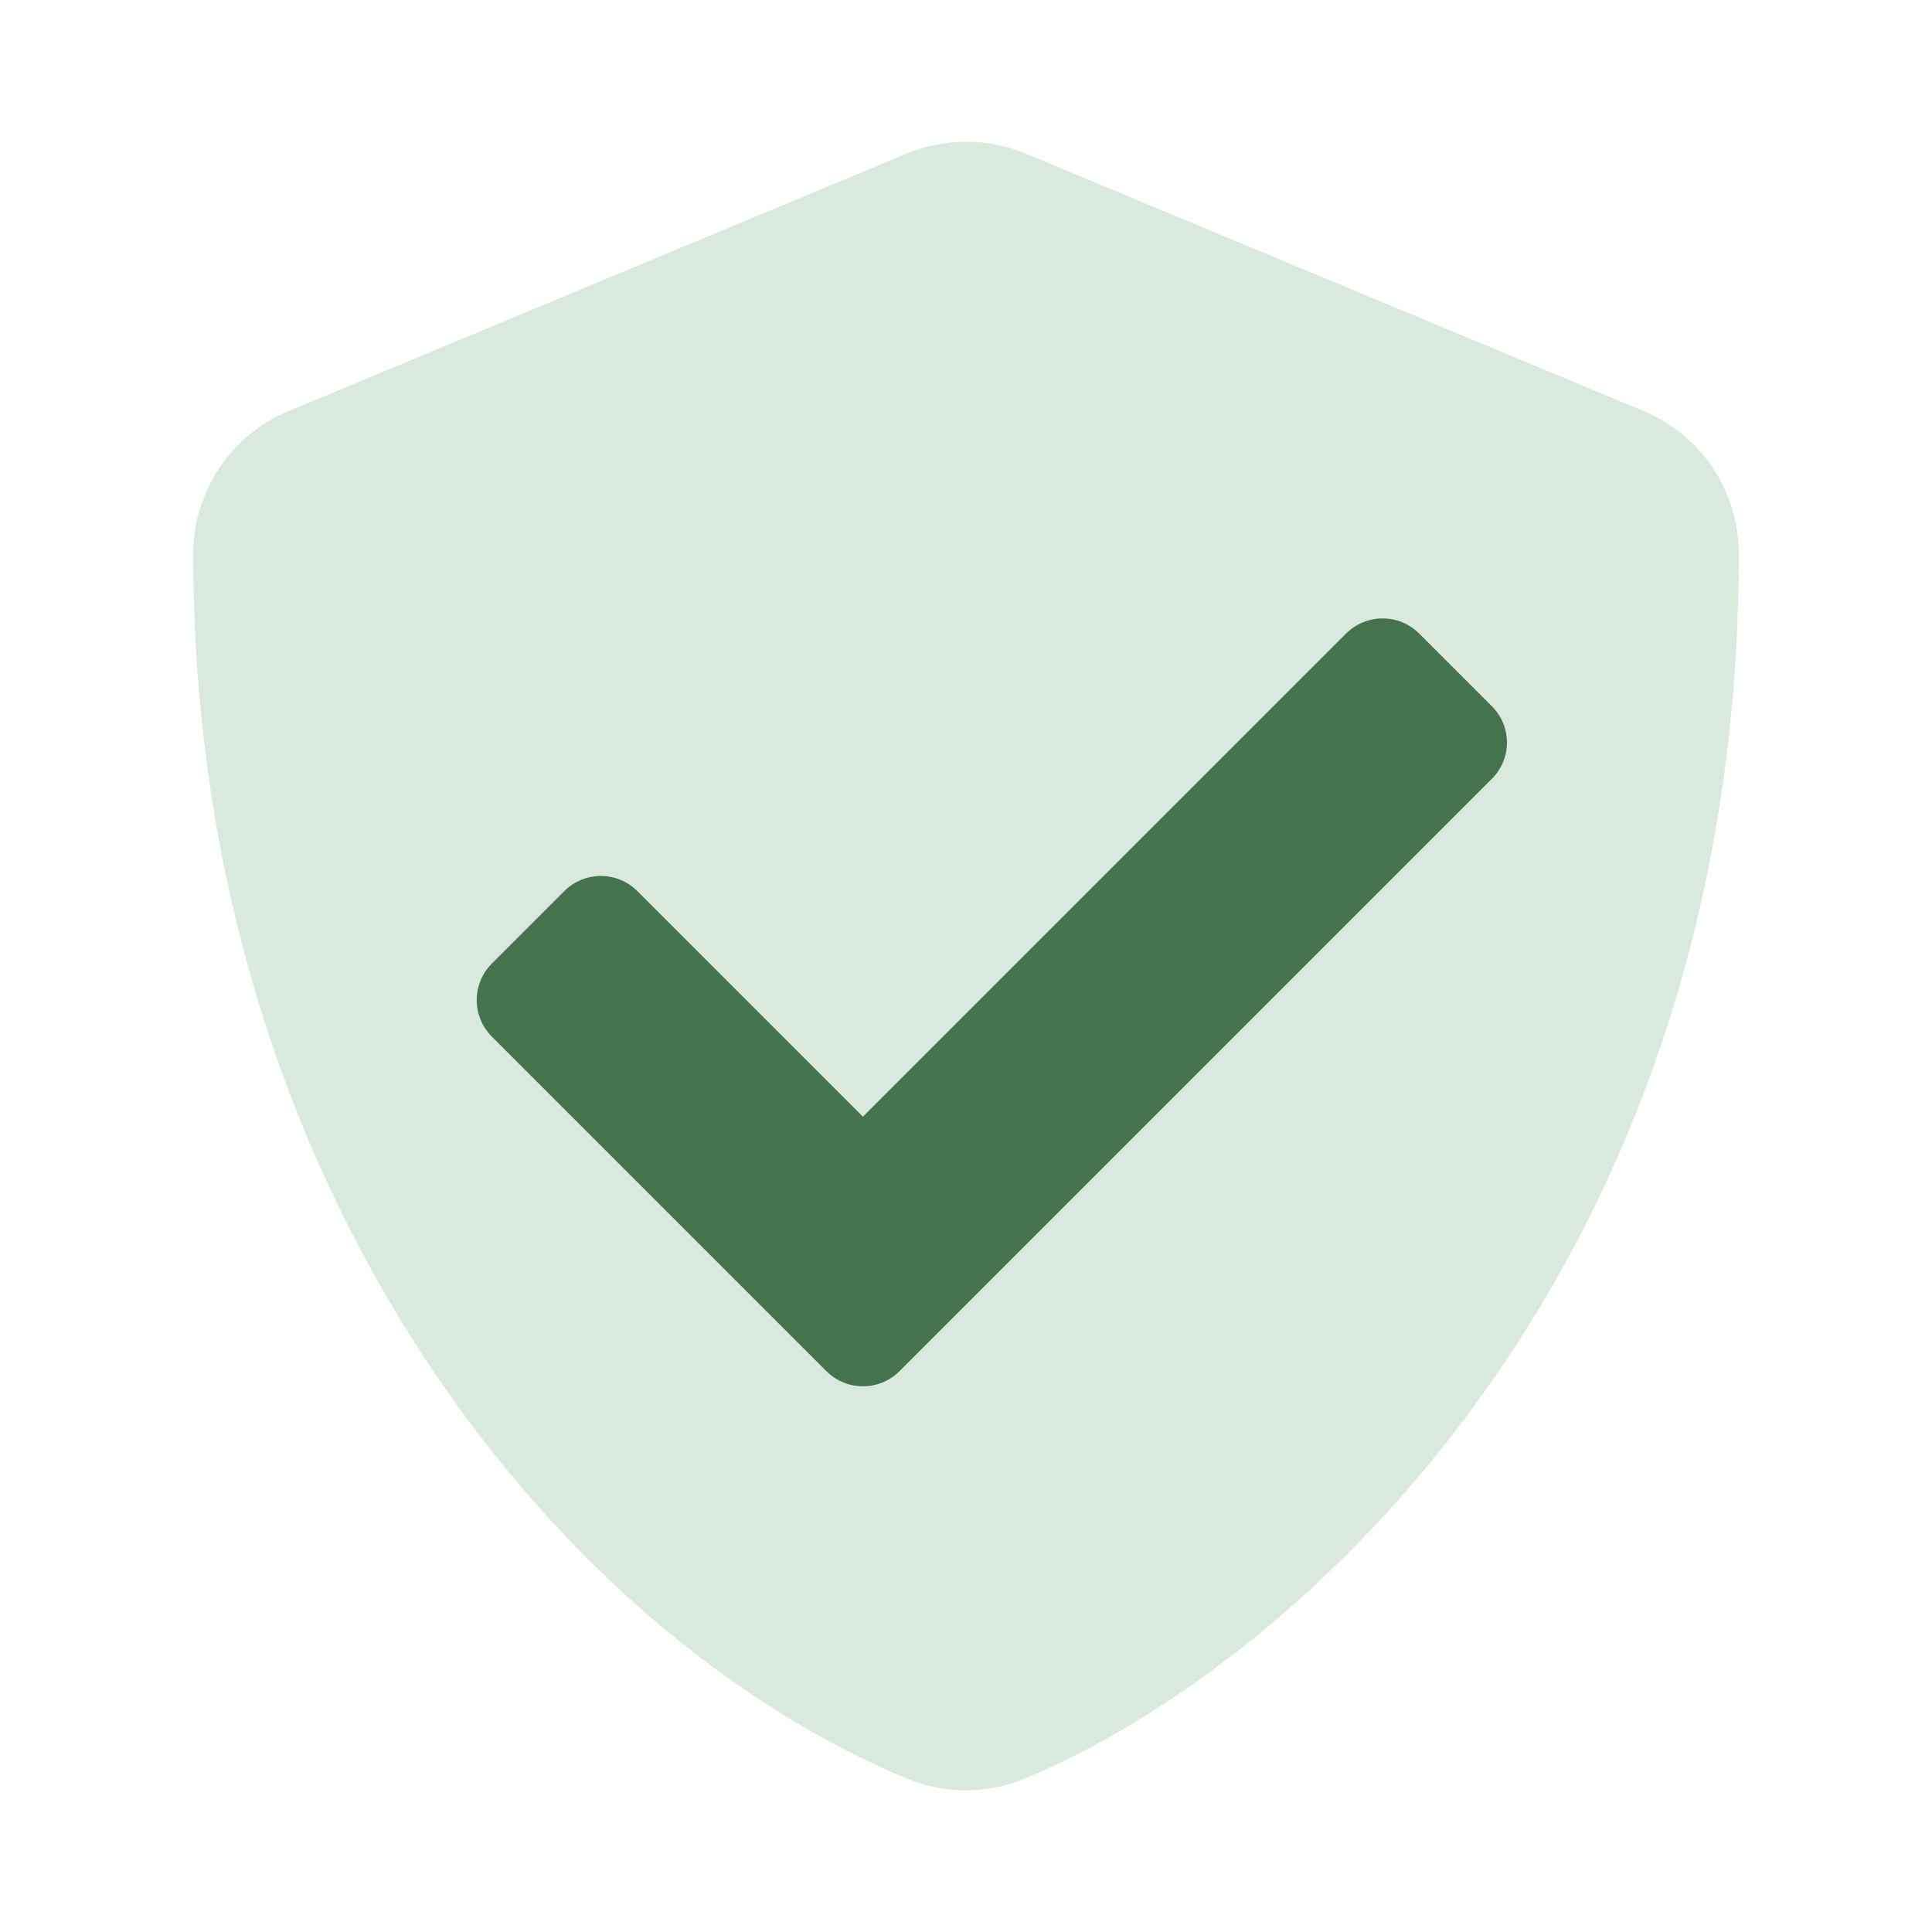 <?xml version="1.0" encoding="UTF-8"?>
<svg id="Layer_1" data-name="Layer 1" xmlns="http://www.w3.org/2000/svg" viewBox="0 0 500 500">
  <defs>
    <style>
      .cls-1 {
        fill: #44734d;
      }

      .cls-2 {
        fill: #a1c8ab;
        isolation: isolate;
        opacity: .4;
      }
    </style>
  </defs>
  <path class="cls-2" d="M425.42,106.41l-160-66.67c-9.84-4.08-20.91-4.08-30.75,0L74.67,106.41c-14.93,6.2-24.67,20.77-24.67,36.94,0,165.42,95.42,279.74,184.58,316.91,9.84,4.08,20.91,4.08,30.75,0,71.42-29.76,184.67-132.52,184.67-316.91.01-16.15-9.68-30.72-24.58-36.94ZM386.08,201.58l-153.33,153.33c-5.22,5.16-13.62,5.16-18.83,0l-86.67-86.67c-5.17-5.22-5.17-13.62,0-18.84l18.83-18.83c5.22-5.16,13.62-5.16,18.83,0l58.42,58.42,125.08-125.08c5.22-5.16,13.62-5.16,18.83,0l18.83,18.83c5.2,5.14,5.25,13.52.12,18.73-.04.04-.08.08-.12.12h0Z"/>
  <path class="cls-1" d="M386.08,201.58l-153.33,153.33c-5.22,5.16-13.62,5.16-18.83,0l-86.67-86.67c-5.17-5.22-5.17-13.62,0-18.84l18.83-18.83c5.22-5.16,13.62-5.16,18.83,0l58.42,58.42,125.08-125.08c5.22-5.16,13.62-5.16,18.83,0l18.83,18.83c5.2,5.14,5.25,13.52.12,18.73-.04.04-.08.08-.12.12h0Z"/>
</svg>